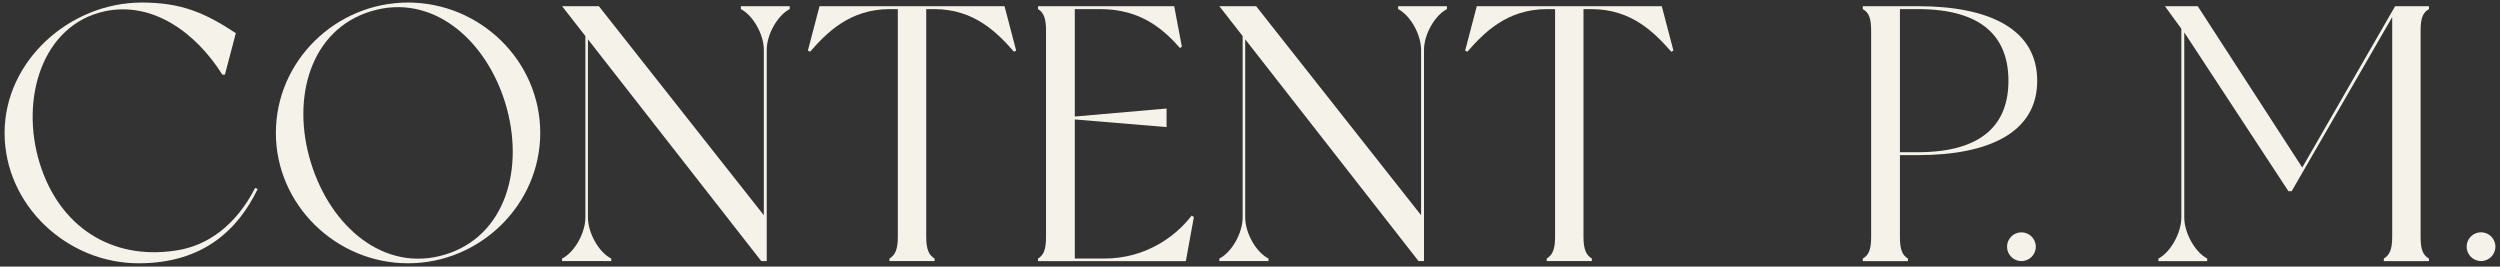 <?xml version="1.0" encoding="UTF-8"?> <svg xmlns="http://www.w3.org/2000/svg" width="844" height="90" viewBox="0 0 844 90" fill="none"><rect x="0" y="0" width="844" height="90" fill="#333333" stroke="none"/><mask id="mask0_79_373" style="mask-type:alpha" maskUnits="userSpaceOnUse" x="0" y="0" width="844" height="90"><rect width="844" height="90" fill="#342020"></rect></mask><g mask="url(#mask0_79_373)"><mask id="mask1_79_373" style="mask-type:luminance" maskUnits="userSpaceOnUse" x="-298" y="-662" width="1440" height="1440"><path d="M-298 -662H1142V778H-298V-662Z" fill="white"></path></mask><g mask="url(#mask1_79_373)"><path d="M86.992 63.806C80.353 77.575 68.55 88.885 46.791 88.885C22.57 88.885 1.548 69.213 1.548 44.872C1.548 20.531 23.555 0.86 47.897 0.86C61.175 0.86 69.165 4.301 79.615 11.187L75.928 25.203H75.067C66.092 10.941 51.462 0.368 35.357 3.811C14.335 8.359 6.712 33.194 13.351 54.953C19.989 76.591 37.693 87.901 59.331 84.583C70.394 82.984 79.861 75.73 86.13 63.438L86.992 63.806Z" fill="#F5F2EA"></path></g><mask id="mask2_79_373" style="mask-type:luminance" maskUnits="userSpaceOnUse" x="-298" y="-662" width="1440" height="1440"><path d="M-298 -662H1142V778H-298V-662Z" fill="white"></path></mask><g mask="url(#mask2_79_373)"><path d="M170.585 34.791C163.946 13.154 145.751 -2.459 125.219 3.811C104.689 10.081 98.296 33.194 104.935 54.831C111.574 76.591 129.769 92.205 150.299 85.934C170.83 79.665 177.223 56.551 170.585 34.791ZM182.387 44.873C182.387 69.093 162.102 88.885 137.759 88.885C113.418 88.885 93.133 69.093 93.133 44.873C93.133 20.53 113.418 0.861 137.759 0.861C162.102 0.861 182.387 20.53 182.387 44.873Z" fill="#F5F2EA"></path></g><mask id="mask3_79_373" style="mask-type:luminance" maskUnits="userSpaceOnUse" x="-298" y="-662" width="1440" height="1440"><path d="M-298 -662H1142V778H-298V-662Z" fill="white"></path></mask><g mask="url(#mask3_79_373)"><path d="M266.597 2.09V3.073C262.541 5.163 258.851 11.555 258.851 16.842V88.147H257.007L198.489 13.277V73.395C198.489 78.681 202.177 85.197 206.357 87.287V88.147H189.759V87.287C193.939 85.197 197.627 78.681 197.627 73.395V12.17L189.759 2.09H202.177L257.869 72.658V16.842C257.869 11.555 254.179 5.163 250.123 3.073V2.09H266.597Z" fill="#F5F2EA"></path></g><mask id="mask4_79_373" style="mask-type:luminance" maskUnits="userSpaceOnUse" x="-298" y="-662" width="1440" height="1440"><path d="M-298 -662H1142V778H-298V-662Z" fill="white"></path></mask><g mask="url(#mask4_79_373)"><path d="M343.06 17.088L342.322 17.458C336.79 11.187 329.045 3.074 315.398 3.074H312.693V80.032C312.693 84.336 313.678 86.18 315.522 87.287V88.147H300.277V87.287C302.121 86.18 303.105 84.336 303.105 80.032V3.074H300.4C286.753 3.074 279.009 11.187 273.476 17.458L272.738 17.088L276.672 2.09H339.126L343.06 17.088Z" fill="#F5F2EA"></path></g><mask id="mask5_79_373" style="mask-type:luminance" maskUnits="userSpaceOnUse" x="-298" y="-662" width="1440" height="1440"><path d="M-298 -662H1142V778H-298V-662Z" fill="white"></path></mask><g mask="url(#mask5_79_373)"><path d="M403.05 73.272L400.346 88.148H350.432V87.287C352.276 86.181 353.137 84.336 353.137 80.034V10.327C353.137 6.024 352.276 4.18 350.432 3.074V2.09H396.412L398.992 15.735L398.378 16.227C392.724 9.835 385.101 3.074 371.454 3.074H362.849V39.34L393.83 36.636V42.906L362.849 40.324V87.287H372.808C386.33 87.287 396.534 80.279 402.313 72.779L403.05 73.272Z" fill="#F5F2EA"></path></g><mask id="mask6_79_373" style="mask-type:luminance" maskUnits="userSpaceOnUse" x="-298" y="-662" width="1440" height="1440"><path d="M-298 -662H1142V778H-298V-662Z" fill="white"></path></mask><g mask="url(#mask6_79_373)"><path d="M488.489 2.09V3.073C484.43 5.163 480.744 11.555 480.744 16.842V88.147H478.898L420.38 13.277V73.395C420.38 78.681 424.068 85.197 428.248 87.287V88.147H411.65V87.287C415.83 85.197 419.518 78.681 419.518 73.395V12.17L411.65 2.09H424.068L479.76 72.658V16.842C479.76 11.555 476.072 5.163 472.014 3.073V2.09H488.489Z" fill="#F5F2EA"></path></g><mask id="mask7_79_373" style="mask-type:luminance" maskUnits="userSpaceOnUse" x="-298" y="-662" width="1440" height="1440"><path d="M-298 -662H1142V778H-298V-662Z" fill="white"></path></mask><g mask="url(#mask7_79_373)"><path d="M564.951 17.088L564.214 17.458C558.682 11.187 550.936 3.074 537.29 3.074H534.586V80.032C534.586 84.336 535.568 86.18 537.414 87.287V88.147H522.168V87.287C524.011 86.18 524.996 84.336 524.996 80.032V3.074H522.291C508.644 3.074 500.9 11.187 495.368 17.458L494.631 17.088L498.563 2.09H561.018L564.951 17.088Z" fill="#F5F2EA"></path></g><mask id="mask8_79_373" style="mask-type:luminance" maskUnits="userSpaceOnUse" x="-298" y="-662" width="1440" height="1440"><path d="M-298 -662H1142V778H-298V-662Z" fill="white"></path></mask><g mask="url(#mask8_79_373)"><path d="M678.048 27.292C678.048 12.786 669.565 3.074 647.436 3.074H641.413V51.388H647.436C669.565 51.388 678.048 41.676 678.048 27.292ZM687.761 27.292C687.761 44.627 671.654 52.372 647.436 52.372H641.413V80.034C641.413 84.336 642.272 86.181 644.117 87.287V88.148H628.872V87.287C630.838 86.181 631.7 84.336 631.7 80.034V10.327C631.7 5.9 630.838 4.18 628.872 3.074V2.09H647.436C671.654 2.09 687.761 9.835 687.761 27.292Z" fill="#F5F2EA"></path></g><mask id="mask9_79_373" style="mask-type:luminance" maskUnits="userSpaceOnUse" x="-298" y="-662" width="1440" height="1440"><path d="M-298 -662H1142V778H-298V-662Z" fill="white"></path></mask><g mask="url(#mask9_79_373)"><path d="M817.195 10.327V80.034C817.195 84.336 818.056 86.181 820.023 87.287V88.148H804.779V87.287C806.623 86.181 807.607 84.336 807.607 80.034V5.778L773.675 64.543H772.568L737.407 10.941V73.395C737.407 78.68 741.096 85.196 745.152 87.287V88.148H728.679V87.287C732.735 85.196 736.423 78.68 736.423 73.395V9.712L730.891 2.09H741.957L777.24 56.552L808.589 2.09H820.023V3.074C818.056 4.18 817.195 5.9 817.195 10.327Z" fill="#F5F2EA"></path></g><mask id="mask10_79_373" style="mask-type:luminance" maskUnits="userSpaceOnUse" x="-298" y="-662" width="1440" height="1440"><path d="M-298 -662H1142V778H-298V-662Z" fill="white"></path></mask><g mask="url(#mask10_79_373)"><path d="M687.289 83.291C687.289 85.974 685.114 88.147 682.433 88.147C679.75 88.147 677.576 85.974 677.576 83.291C677.576 80.608 679.75 78.435 682.433 78.435C685.114 78.435 687.289 80.608 687.289 83.291Z" fill="#F5F2EA"></path></g><mask id="mask11_79_373" style="mask-type:luminance" maskUnits="userSpaceOnUse" x="-298" y="-662" width="1440" height="1440"><path d="M-298 -662H1142V778H-298V-662Z" fill="white"></path></mask><g mask="url(#mask11_79_373)"><path d="M842.452 83.274C842.452 85.957 840.277 88.13 837.596 88.13C834.913 88.13 832.738 85.957 832.738 83.274C832.738 80.591 834.913 78.416 837.596 78.416C840.277 78.416 842.452 80.591 842.452 83.274Z" fill="#F5F2EA"></path></g></g></svg> 